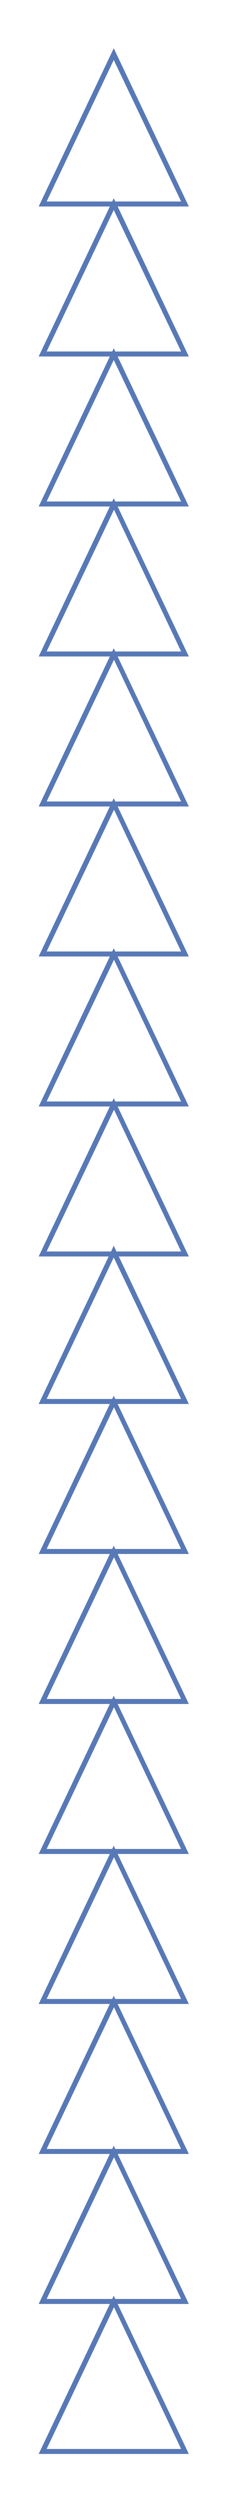 <svg xmlns="http://www.w3.org/2000/svg" xmlns:xlink="http://www.w3.org/1999/xlink" id="Capa_1" x="0px" y="0px" viewBox="0 0 91 1000" style="enable-background:new 0 0 91 1000;" xml:space="preserve"><style type="text/css">	.st0{fill:#5879B7;}</style><g>	<g>		<g>			<g>				<path class="st0" d="M75.7,502.6H15.5l30.1-63.3L75.7,502.6z M18.7,500.6h53.9l-26.9-56.7L18.7,500.6z"></path>			</g>		</g>		<g>			<g>				<path class="st0" d="M75.7,442.6H15.5l30.1-63.3L75.7,442.6z M18.7,440.6h53.9l-26.9-56.7L18.7,440.6z"></path>			</g>		</g>		<g>			<g>				<path class="st0" d="M75.7,382.6H15.5l30.1-63.3L75.7,382.6z M18.7,380.6h53.9l-26.9-56.7L18.7,380.6z"></path>			</g>		</g>		<g>			<g>				<path class="st0" d="M75.7,322.6H15.5l30.1-63.3L75.7,322.6z M18.7,320.6h53.9l-26.9-56.7L18.7,320.6z"></path>			</g>		</g>		<g>			<g>				<path class="st0" d="M75.7,262.6H15.5l30.1-63.3L75.7,262.6z M18.7,260.6h53.9l-26.9-56.7L18.7,260.6z"></path>			</g>		</g>		<g>			<g>				<path class="st0" d="M75.7,202.6H15.5l30.1-63.3L75.7,202.6z M18.7,200.6h53.9L45.6,144L18.7,200.6z"></path>			</g>		</g>		<g>			<g>				<path class="st0" d="M75.7,142.6H15.5l30.1-63.3L75.7,142.6z M18.7,140.6h53.9L45.6,84L18.7,140.6z"></path>			</g>		</g>		<g>			<g>				<path class="st0" d="M75.7,82.6H15.5l30.1-63.3L75.7,82.6z M18.7,80.6h53.9L45.6,24L18.7,80.6z"></path>			</g>		</g>	</g>	<g>		<g>			<g>				<path class="st0" d="M75.7,981.6H15.5l30.1-63.3L75.7,981.6z M18.7,979.6h53.9l-26.9-56.7L18.7,979.6z"></path>			</g>		</g>		<g>			<g>				<path class="st0" d="M75.7,921.6H15.5l30.1-63.3L75.7,921.6z M18.7,919.6h53.9l-26.9-56.7L18.7,919.6z"></path>			</g>		</g>		<g>			<g>				<path class="st0" d="M75.7,861.6H15.5l30.1-63.3L75.7,861.6z M18.7,859.6h53.9l-26.9-56.7L18.7,859.6z"></path>			</g>		</g>		<g>			<g>				<path class="st0" d="M75.7,801.6H15.5l30.1-63.3L75.7,801.6z M18.7,799.6h53.9l-26.9-56.7L18.7,799.6z"></path>			</g>		</g>		<g>			<g>				<path class="st0" d="M75.7,741.6H15.5l30.1-63.3L75.7,741.6z M18.7,739.6h53.9l-26.9-56.7L18.7,739.6z"></path>			</g>		</g>		<g>			<g>				<path class="st0" d="M75.7,681.6H15.5l30.1-63.3L75.7,681.6z M18.7,679.6h53.9l-26.9-56.7L18.7,679.6z"></path>			</g>		</g>		<g>			<g>				<path class="st0" d="M75.7,621.6H15.5l30.1-63.3L75.7,621.6z M18.7,619.6h53.9l-26.9-56.7L18.7,619.6z"></path>			</g>		</g>		<g>			<g>				<path class="st0" d="M75.7,561.6H15.5l30.1-63.3L75.7,561.6z M18.7,559.6h53.9L45.6,503L18.7,559.6z"></path>			</g>		</g>	</g></g></svg>
